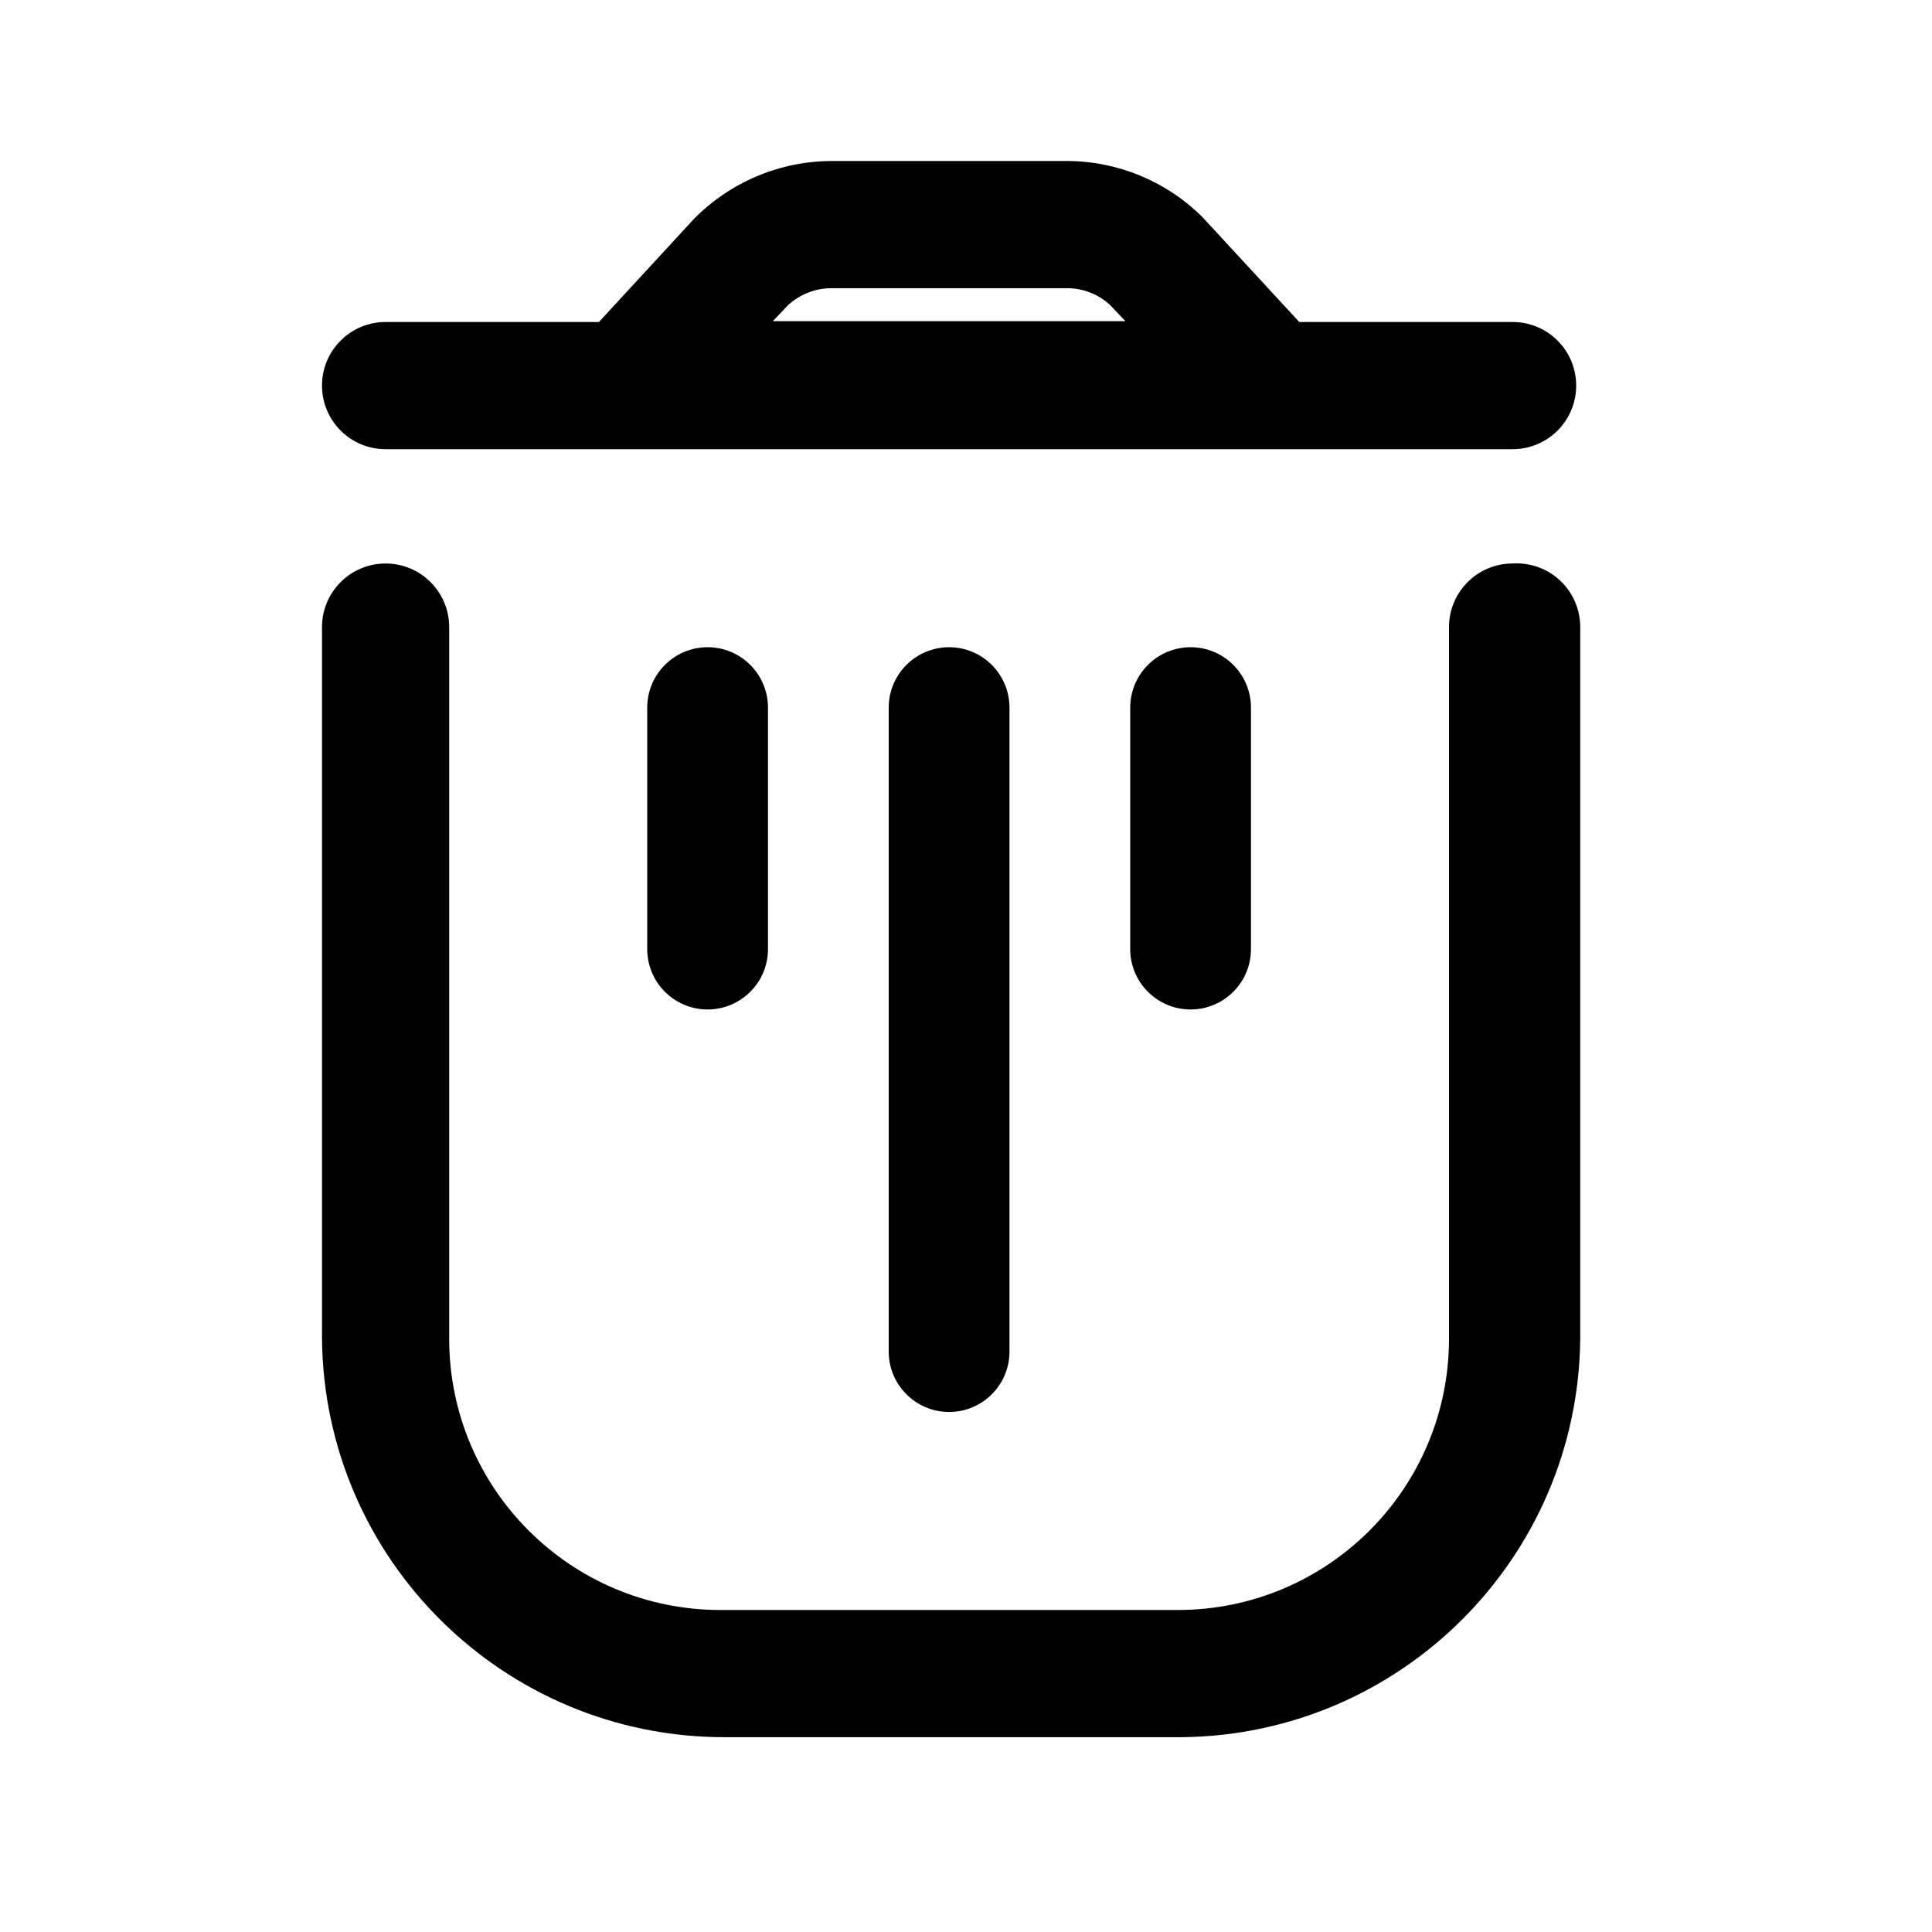<?xml version="1.0" encoding="UTF-8"?> <svg xmlns="http://www.w3.org/2000/svg" width="30" height="30" viewBox="0 0 30 30" fill="none"><path d="M23.488 8.75C22.942 8.75 22.5 9.192 22.5 9.738V20.788C22.5 23.114 20.614 25 18.288 25H11.188C8.861 25 6.975 23.114 6.975 20.788V9.738C6.975 9.192 6.533 8.75 5.987 8.75C5.442 8.75 5 9.192 5 9.738V20.788C5.034 24.215 7.822 26.975 11.25 26.975H18.35C21.753 26.941 24.504 24.191 24.538 20.788V9.738C24.538 9.464 24.425 9.203 24.227 9.016C24.028 8.829 23.76 8.733 23.488 8.75Z" fill="black"></path><path fill-rule="evenodd" clip-rule="evenodd" d="M23.488 6.975H5.987C5.442 6.975 5 6.533 5 5.987C5 5.442 5.442 5 5.987 5H9.3L10.775 3.4C11.339 2.827 12.108 2.503 12.912 2.5H16.562C17.355 2.5 18.115 2.815 18.675 3.375L20.175 5H23.488C24.033 5 24.475 5.442 24.475 5.987C24.475 6.533 24.033 6.975 23.488 6.975ZM16.562 4.475H12.912C12.663 4.475 12.422 4.569 12.238 4.737L12 4.987H17.475L17.238 4.737C17.055 4.567 16.813 4.473 16.562 4.475Z" fill="black"></path><path d="M10.05 10.988V14.738C10.05 15.255 10.47 15.675 10.988 15.675C11.505 15.675 11.925 15.255 11.925 14.738V10.988C11.925 10.47 11.505 10.05 10.988 10.05C10.47 10.05 10.05 10.47 10.05 10.988Z" fill="black"></path><path d="M13.8 10.988V20.988C13.8 21.505 14.22 21.925 14.738 21.925C15.255 21.925 15.675 21.505 15.675 20.988V10.988C15.675 10.47 15.255 10.05 14.738 10.05C14.22 10.05 13.8 10.47 13.8 10.988Z" fill="black"></path><path d="M17.55 10.988V14.738C17.55 15.255 17.97 15.675 18.488 15.675C19.005 15.675 19.425 15.255 19.425 14.738V10.988C19.425 10.47 19.005 10.05 18.488 10.05C17.97 10.05 17.55 10.47 17.55 10.988Z" fill="black"></path></svg> 